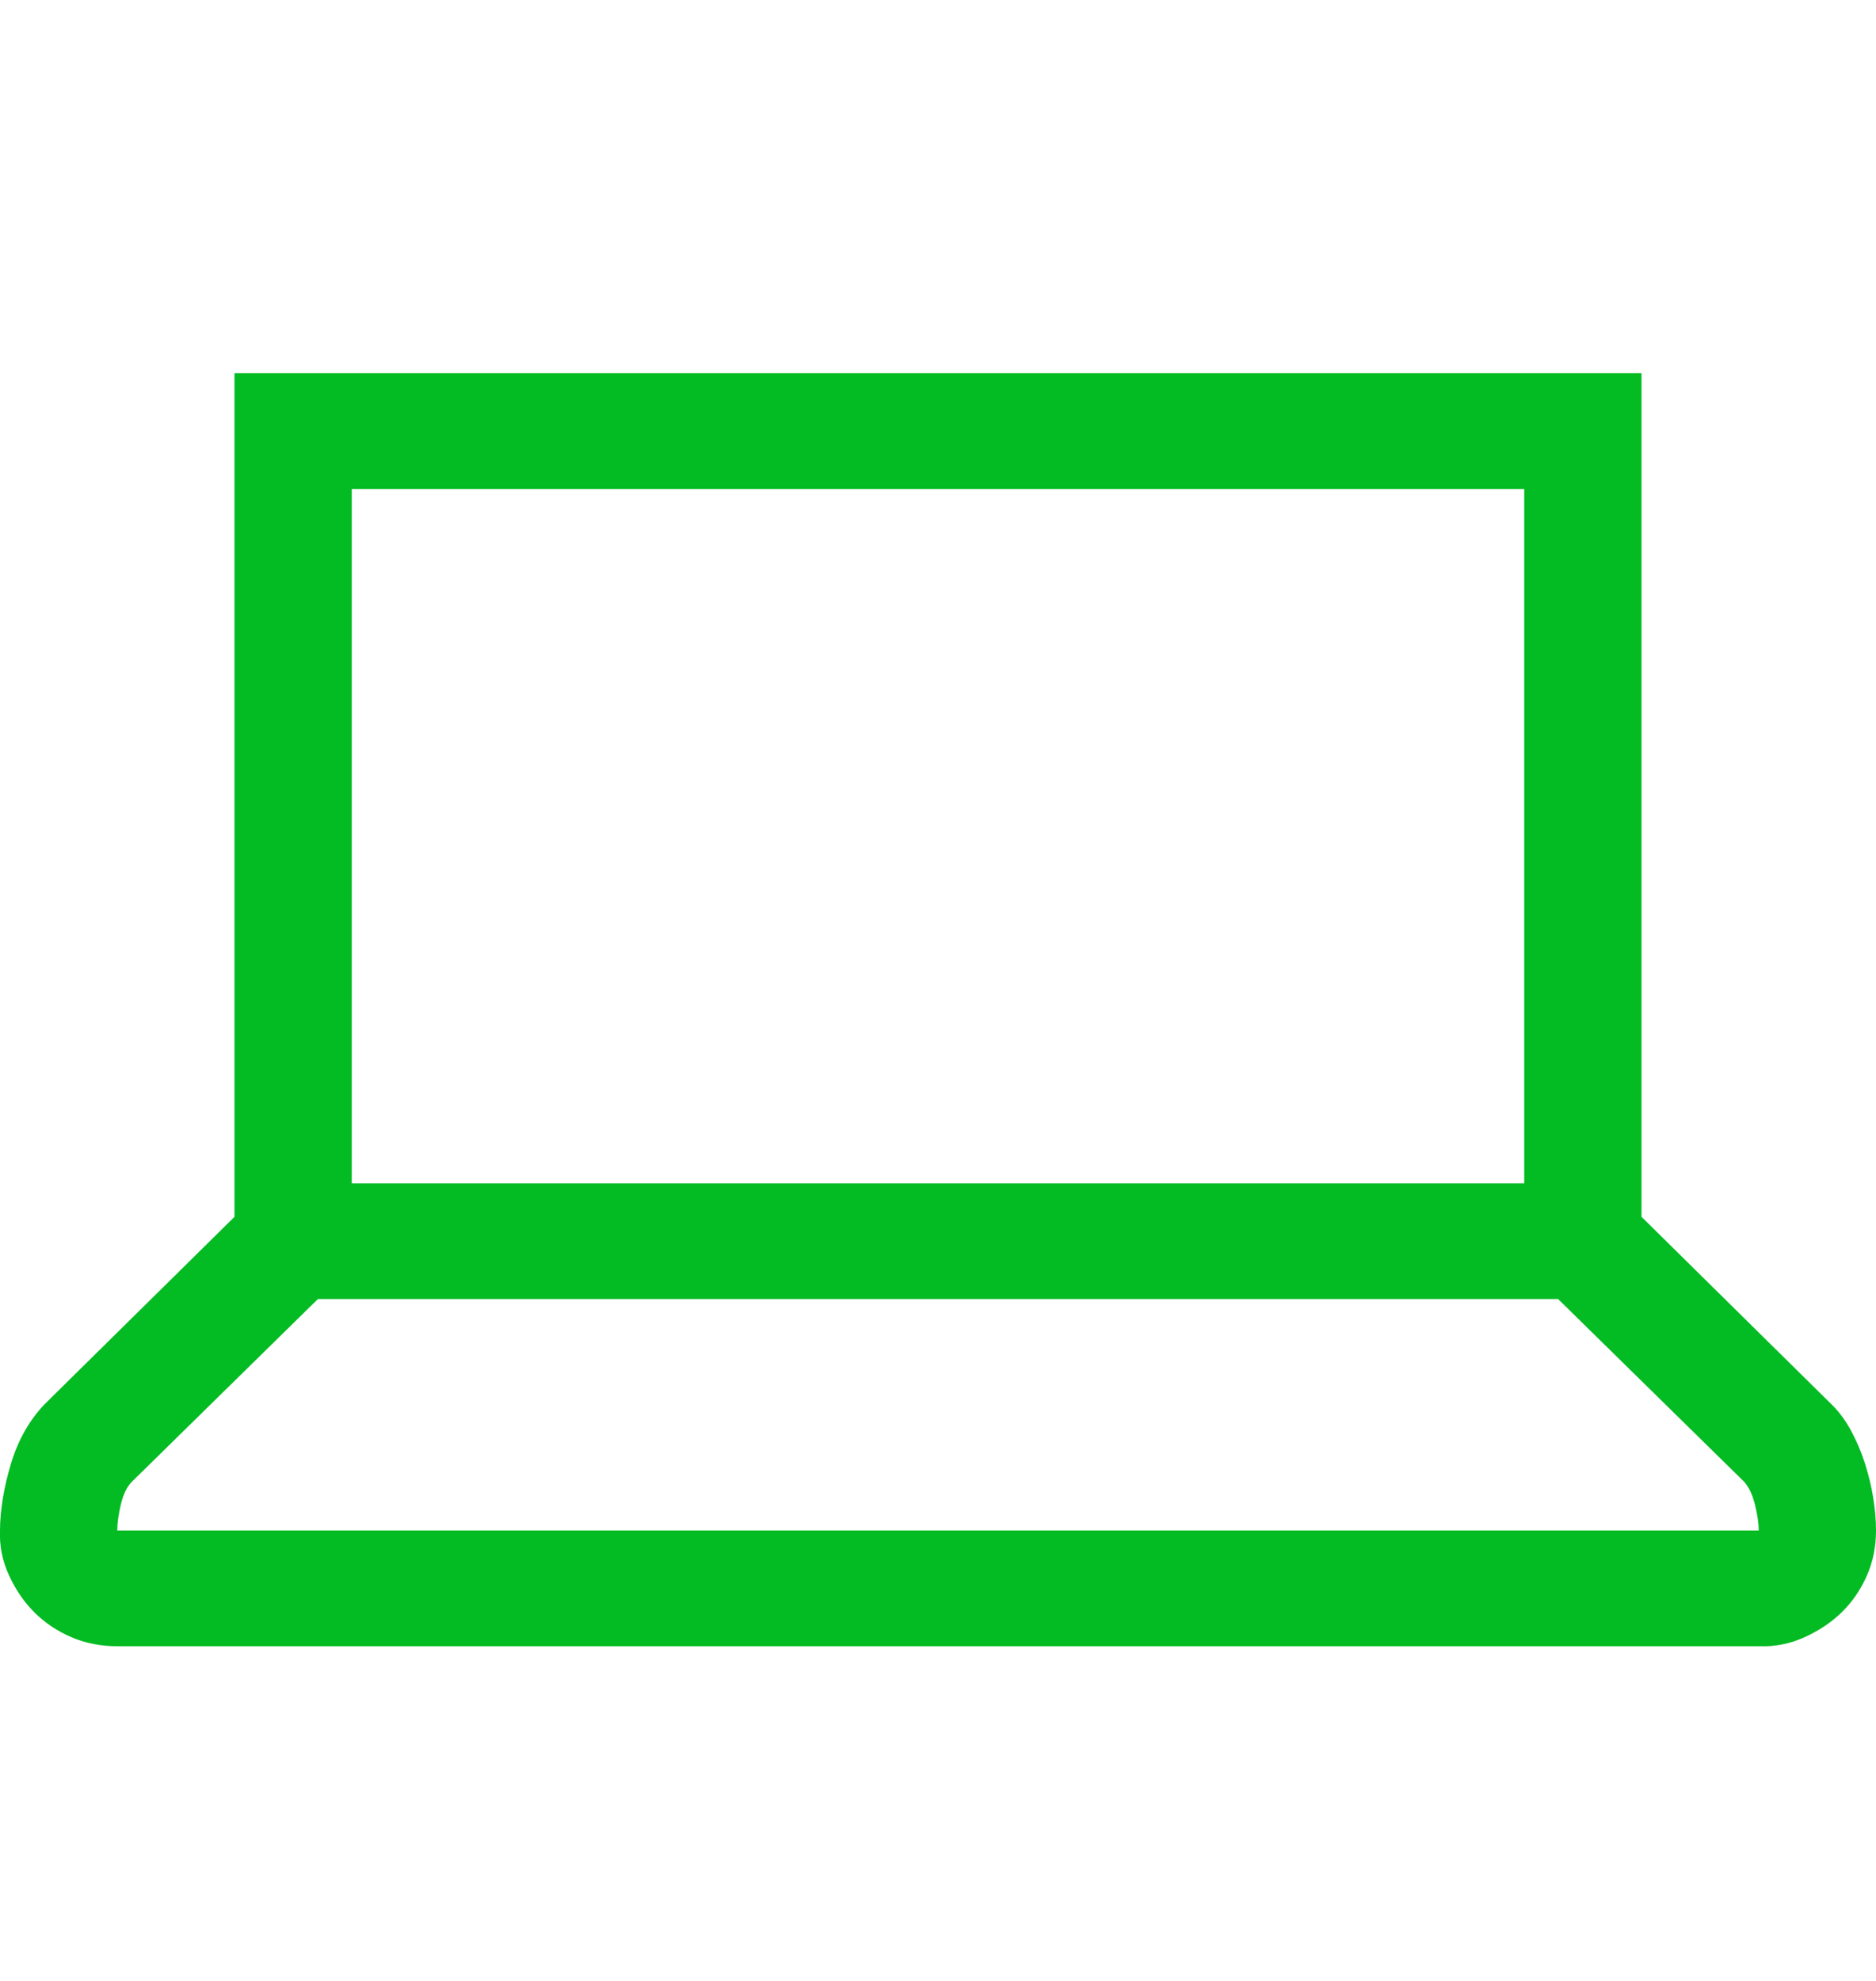 <?xml version="1.0" encoding="UTF-8"?> <svg xmlns="http://www.w3.org/2000/svg" width="36" height="38" viewBox="0 0 36 38" fill="none"><g clip-path="url(#clip0_252_1635)"><path d="M35.156 26.949C35.297 27.088 35.42 27.256 35.525 27.452C35.631 27.649 35.719 27.857 35.789 28.077C35.859 28.296 35.912 28.516 35.947 28.736C35.982 28.956 36 29.164 36 29.36C36 29.672 35.941 29.961 35.824 30.227C35.707 30.493 35.549 30.724 35.35 30.921C35.15 31.118 34.91 31.279 34.629 31.407C34.348 31.534 34.055 31.592 33.75 31.58H2.25C1.934 31.58 1.641 31.522 1.371 31.407C1.102 31.291 0.867 31.135 0.668 30.938C0.469 30.742 0.305 30.505 0.176 30.227C0.047 29.95 -0.012 29.661 2.32831e-10 29.36C2.32831e-10 29.175 0.018 28.973 0.053 28.753C0.088 28.533 0.141 28.308 0.211 28.077C0.281 27.846 0.369 27.637 0.475 27.452C0.58 27.267 0.703 27.1 0.844 26.949L4.5 23.342V7.16H31.5V23.342L35.156 26.949ZM6.75 22.7H29.25V9.38H6.75V22.7ZM33.75 29.36C33.75 29.233 33.727 29.071 33.68 28.875C33.633 28.678 33.562 28.528 33.469 28.424L29.9 24.92H6.1L2.531 28.424C2.438 28.516 2.367 28.661 2.32 28.857C2.273 29.054 2.25 29.221 2.25 29.36H33.75Z" fill="#03BB23"></path></g><defs><clipPath id="clip0_252_1635"><rect width="36" height="37" fill="white" transform="translate(0 0.5)"></rect></clipPath></defs></svg> 